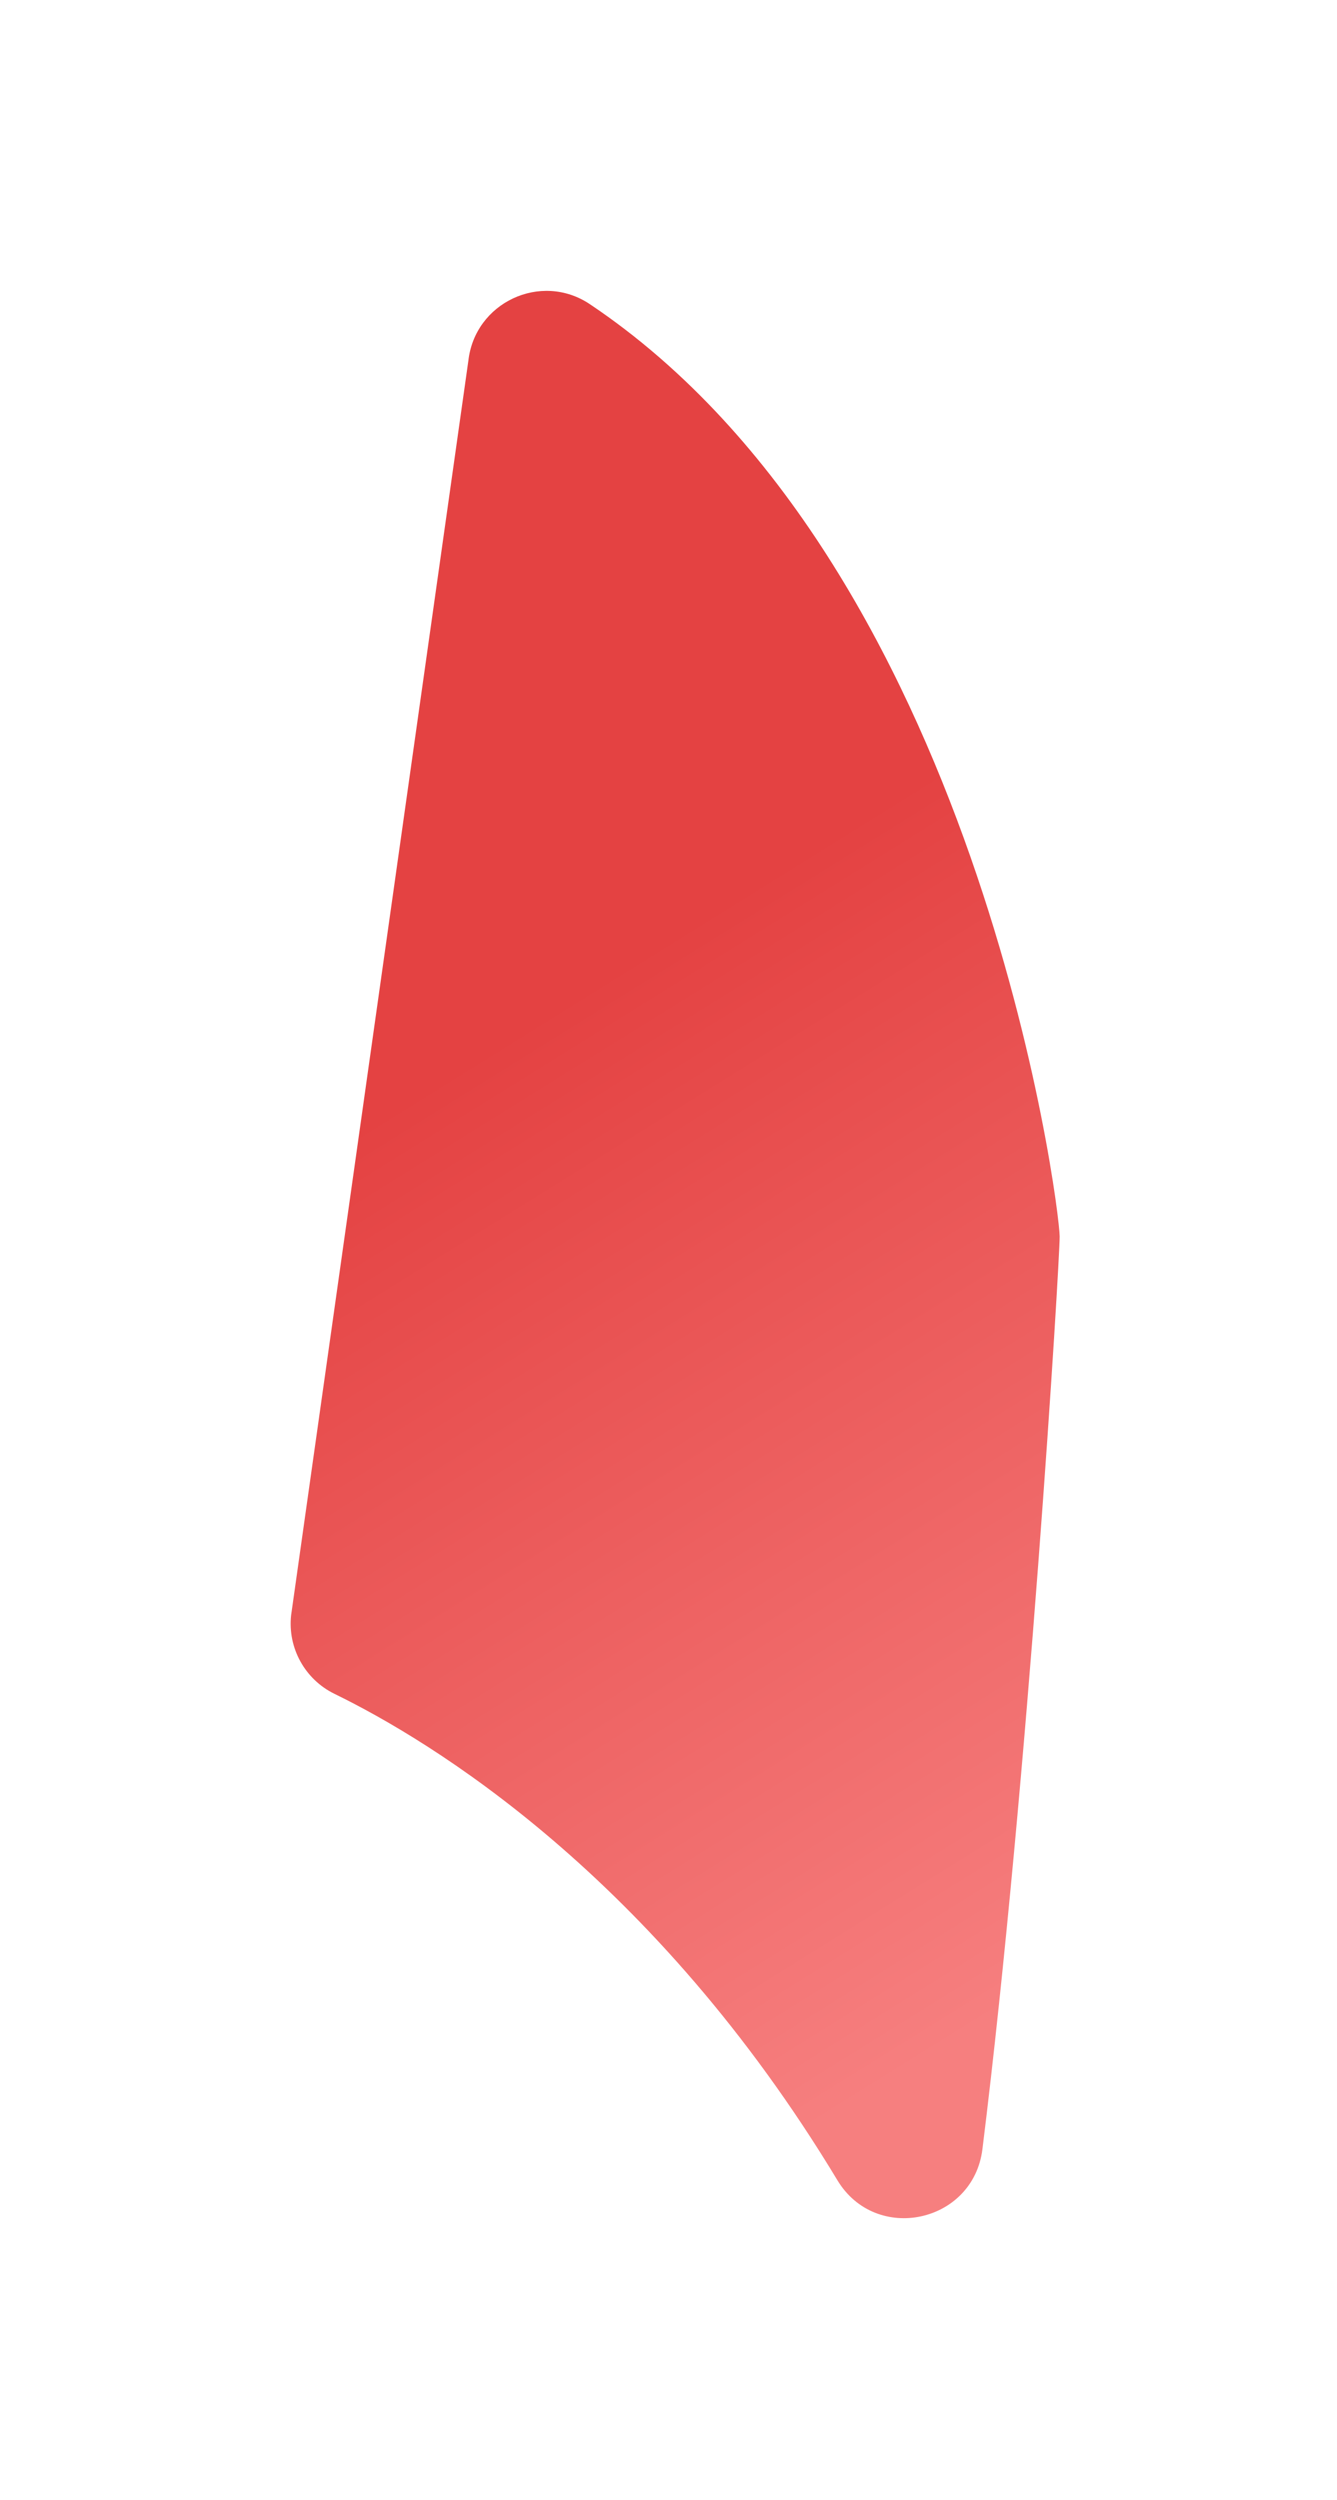 <?xml version="1.0" encoding="utf-8"?>
<svg xmlns="http://www.w3.org/2000/svg" fill="none" height="100%" overflow="visible" preserveAspectRatio="none" style="display: block;" viewBox="0 0 46 86" width="100%">
<g filter="url(#filter0_d_0_108)" id="Vector">
<path clip-rule="evenodd" d="M16.113 9.413L10.016 52.559C9.893 53.683 10.49 54.765 11.505 55.262C14.845 56.891 22.493 61.524 28.811 71.996C30.134 74.19 33.48 73.471 33.8 70.933C35.382 58.181 36.458 40.428 36.458 39.531C36.458 38.498 33.659 16.419 20.296 7.459C18.611 6.328 16.328 7.403 16.113 9.419V9.413Z" fill="url(#paint0_linear_0_108)" fill-rule="evenodd"/>
</g>
<defs>
<filter color-interpolation-filters="sRGB" filterUnits="userSpaceOnUse" height="84.335" id="filter0_d_0_108" width="44.492" x="0.983" y="0.989">
<feFlood flood-opacity="0" result="BackgroundImageFix"/>
<feColorMatrix in="SourceAlpha" result="hardAlpha" type="matrix" values="0 0 0 0 0 0 0 0 0 0 0 0 0 0 0 0 0 0 127 0"/>
<feOffset dy="3.006"/>
<feGaussianBlur stdDeviation="4.509"/>
<feComposite in2="hardAlpha" operator="out"/>
<feColorMatrix type="matrix" values="0 0 0 0 0.961 0 0 0 0 0.133 0 0 0 0 0.133 0 0 0 0.35 0"/>
<feBlend in2="BackgroundImageFix" mode="normal" result="effect1_dropShadow_0_108"/>
<feBlend in="SourceGraphic" in2="effect1_dropShadow_0_108" mode="normal" result="shape"/>
</filter>
<linearGradient gradientUnits="userSpaceOnUse" id="paint0_linear_0_108" x1="48.395" x2="68.228" y1="13.37" y2="45.235">
<stop stop-color="#E44242"/>
<stop offset="1" stop-color="#F67F7F"/>
</linearGradient>
</defs>
</svg>
